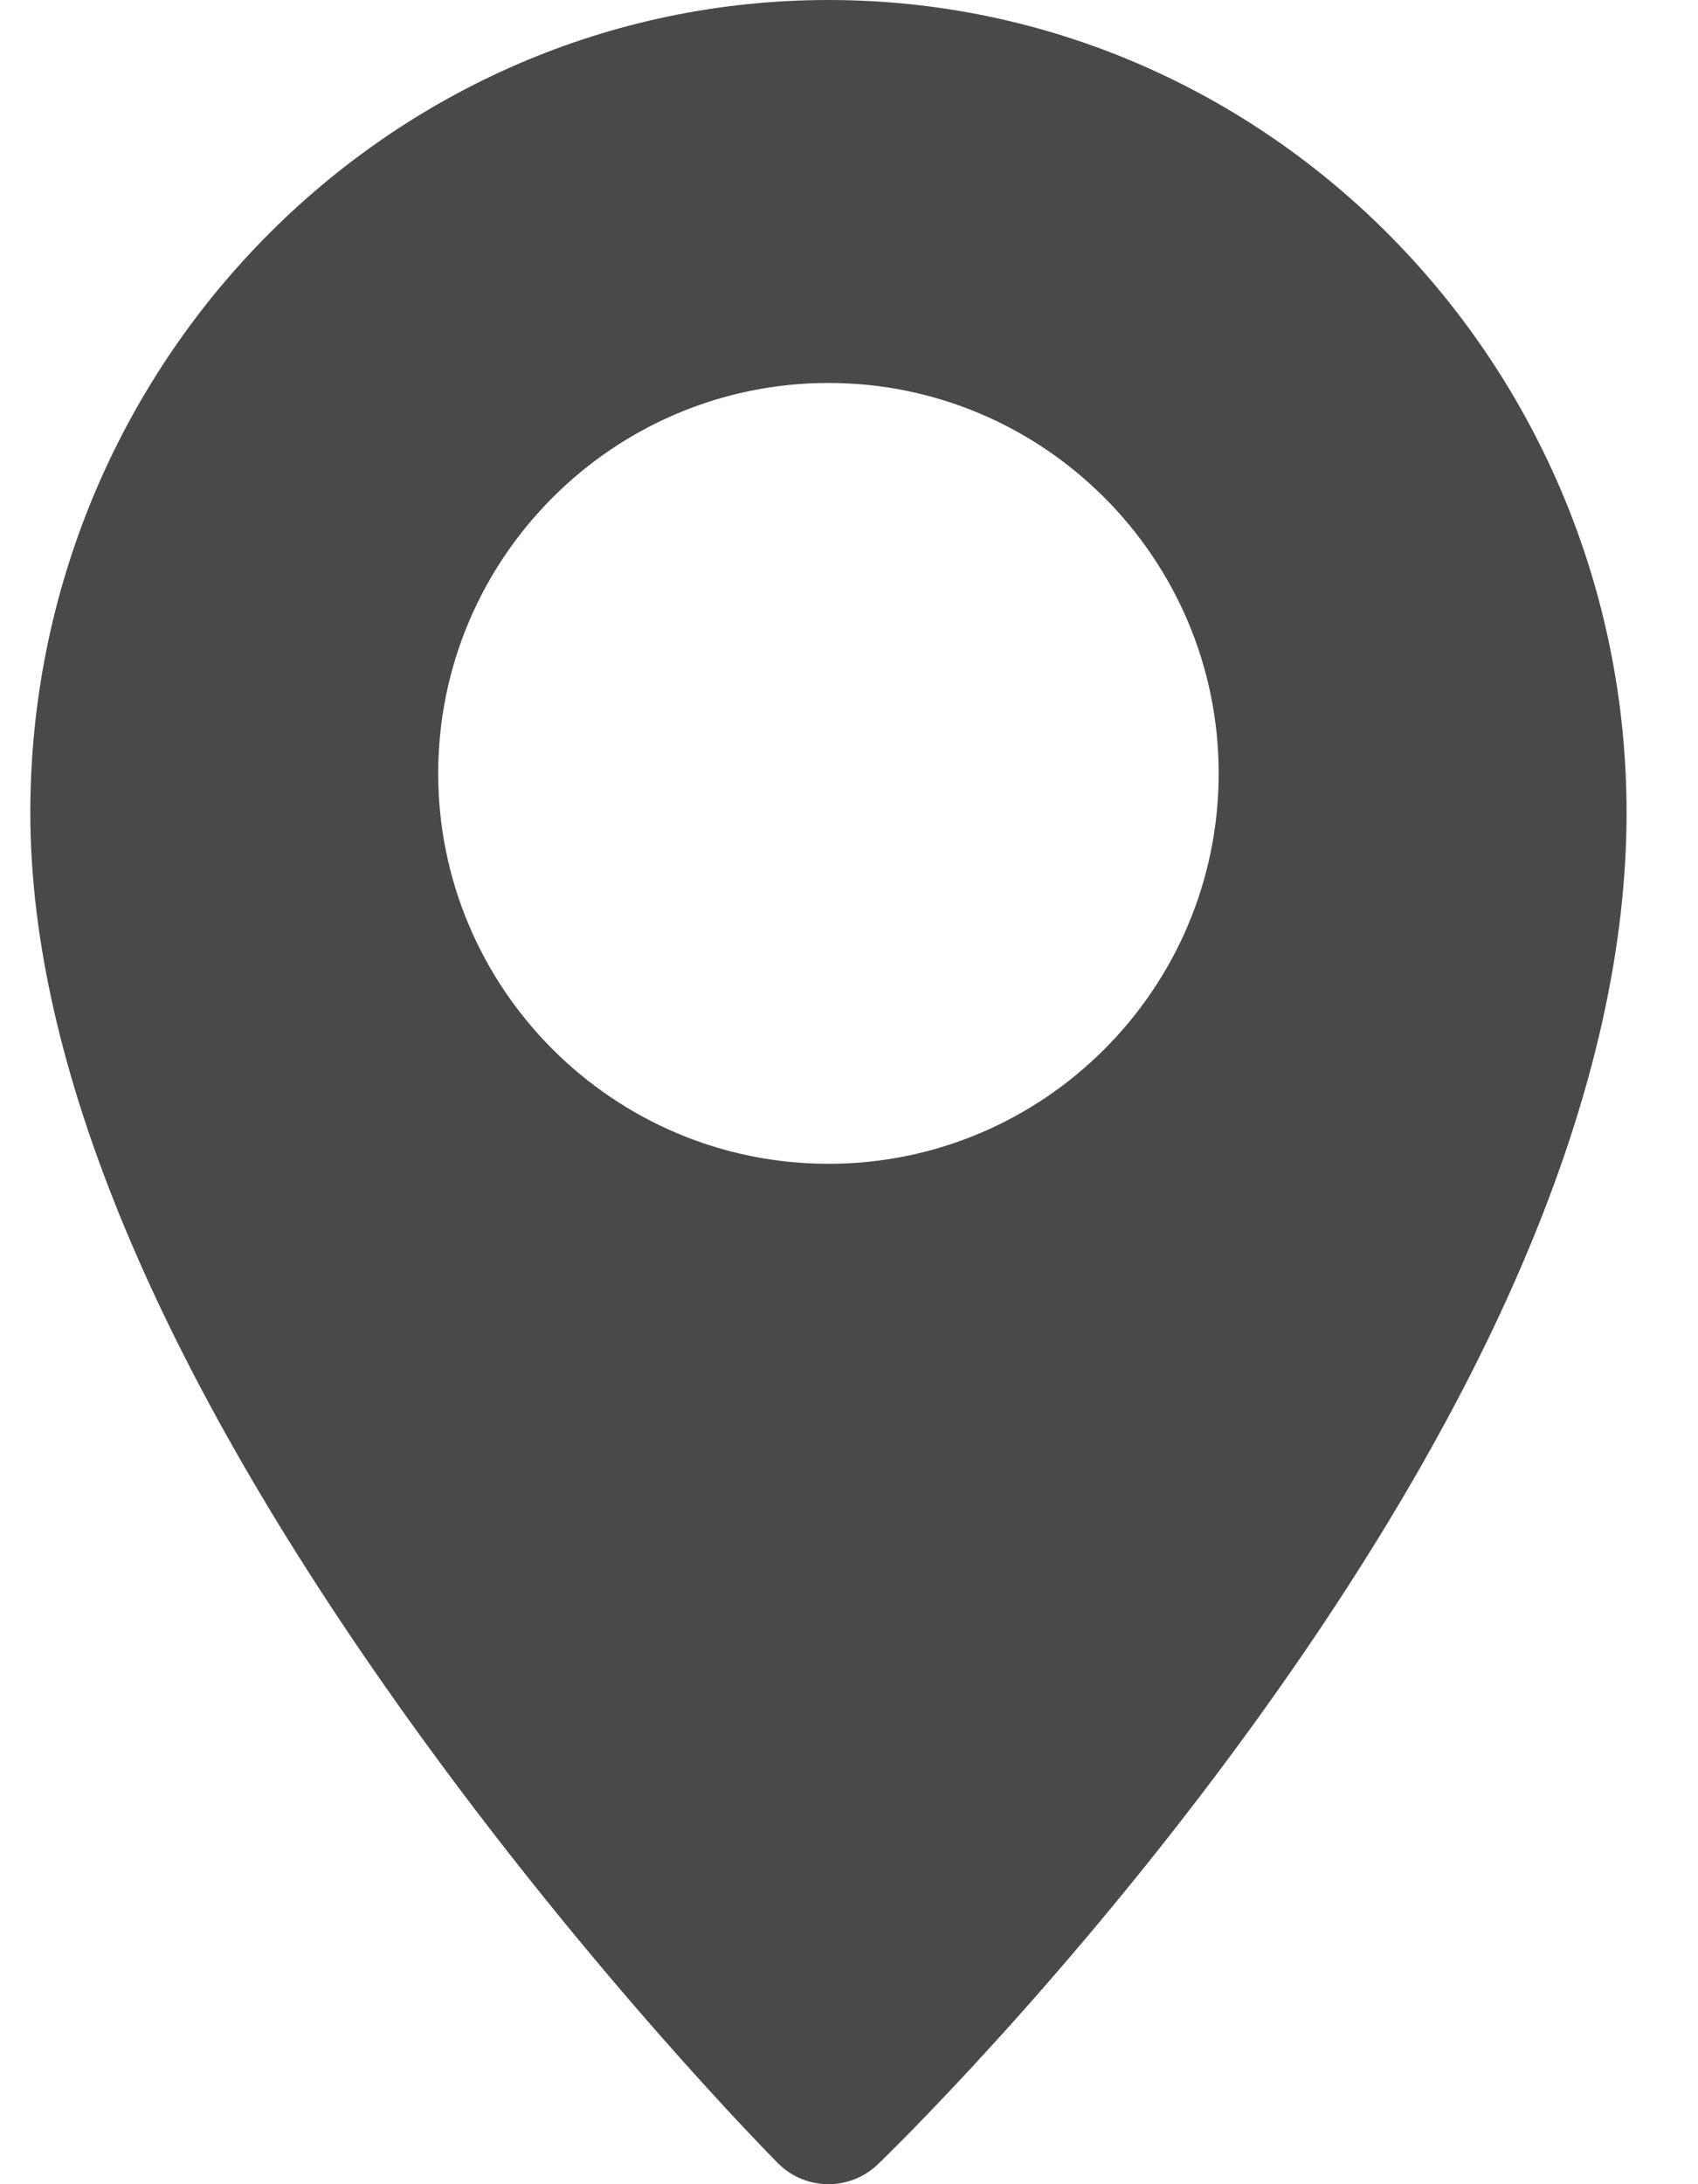 <svg width="14" height="18" viewBox="0 0 14 18" fill="none" xmlns="http://www.w3.org/2000/svg">
<path d="M6.831 0C3.202 0 0.25 3.005 0.25 6.699C0.25 8.765 1.295 11.273 3.356 14.153C4.864 16.26 6.351 17.763 6.413 17.826C6.528 17.942 6.679 18 6.831 18C6.978 18 7.125 17.945 7.239 17.835C7.302 17.775 8.792 16.333 10.303 14.254C12.366 11.417 13.411 8.875 13.411 6.699C13.411 3.005 10.459 0 6.831 0ZM6.831 9.591C5.057 9.591 3.613 8.148 3.613 6.374C3.613 4.6 5.057 3.156 6.831 3.156C8.605 3.156 10.048 4.6 10.048 6.374C10.048 8.148 8.605 9.591 6.831 9.591Z" fill="#4A4848"/>
</svg>
